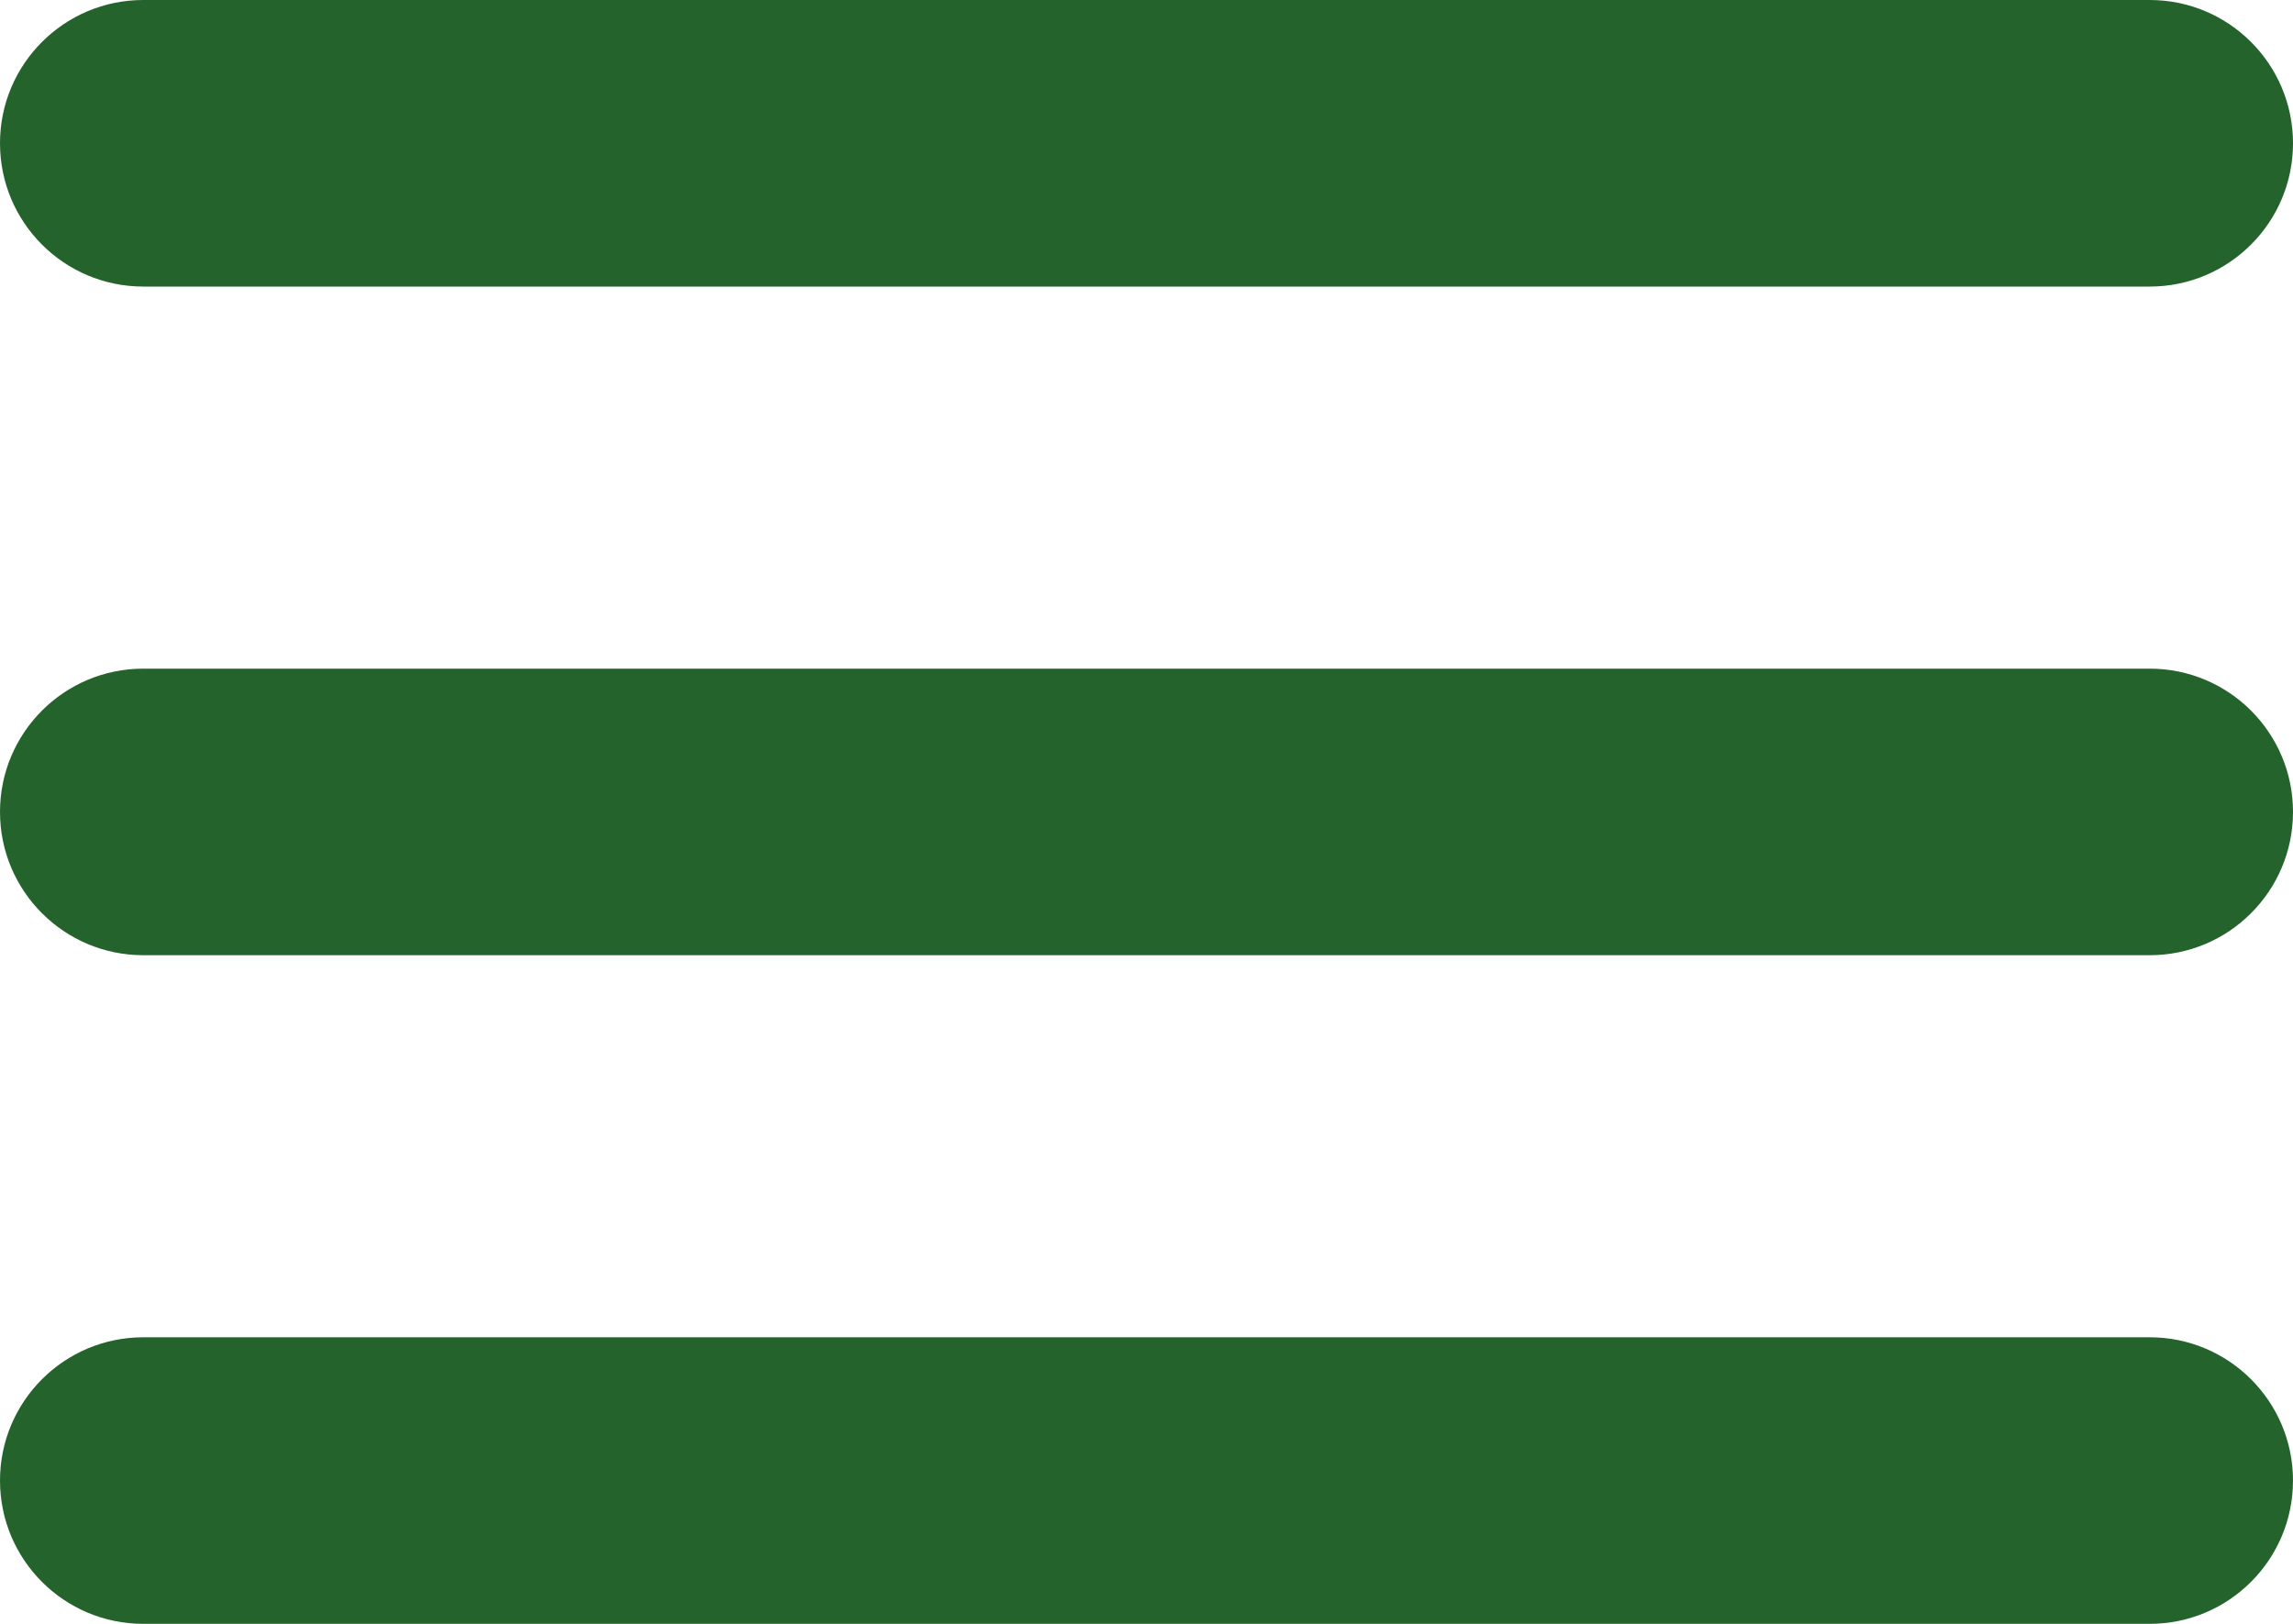 <?xml version="1.0" encoding="UTF-8" standalone="no"?><svg xmlns="http://www.w3.org/2000/svg" xmlns:xlink="http://www.w3.org/1999/xlink" fill="#25632d" height="34" preserveAspectRatio="xMidYMid meet" version="1" viewBox="0.0 0.0 48.0 34.0" width="48" zoomAndPan="magnify"><g id="change1_1"><path d="M45,14H3c-1.657,0-3,1.343-3,3s1.343,3,3,3h42c1.657,0,3-1.343,3-3S46.657,14,45,14z"/><path d="M45,28H3c-1.657,0-3,1.343-3,3s1.343,3,3,3h42c1.657,0,3-1.343,3-3S46.657,28,45,28z"/><path d="M3,6h42c1.657,0,3-1.343,3-3s-1.343-3-3-3H3C1.343,0,0,1.343,0,3S1.343,6,3,6z"/></g></svg>